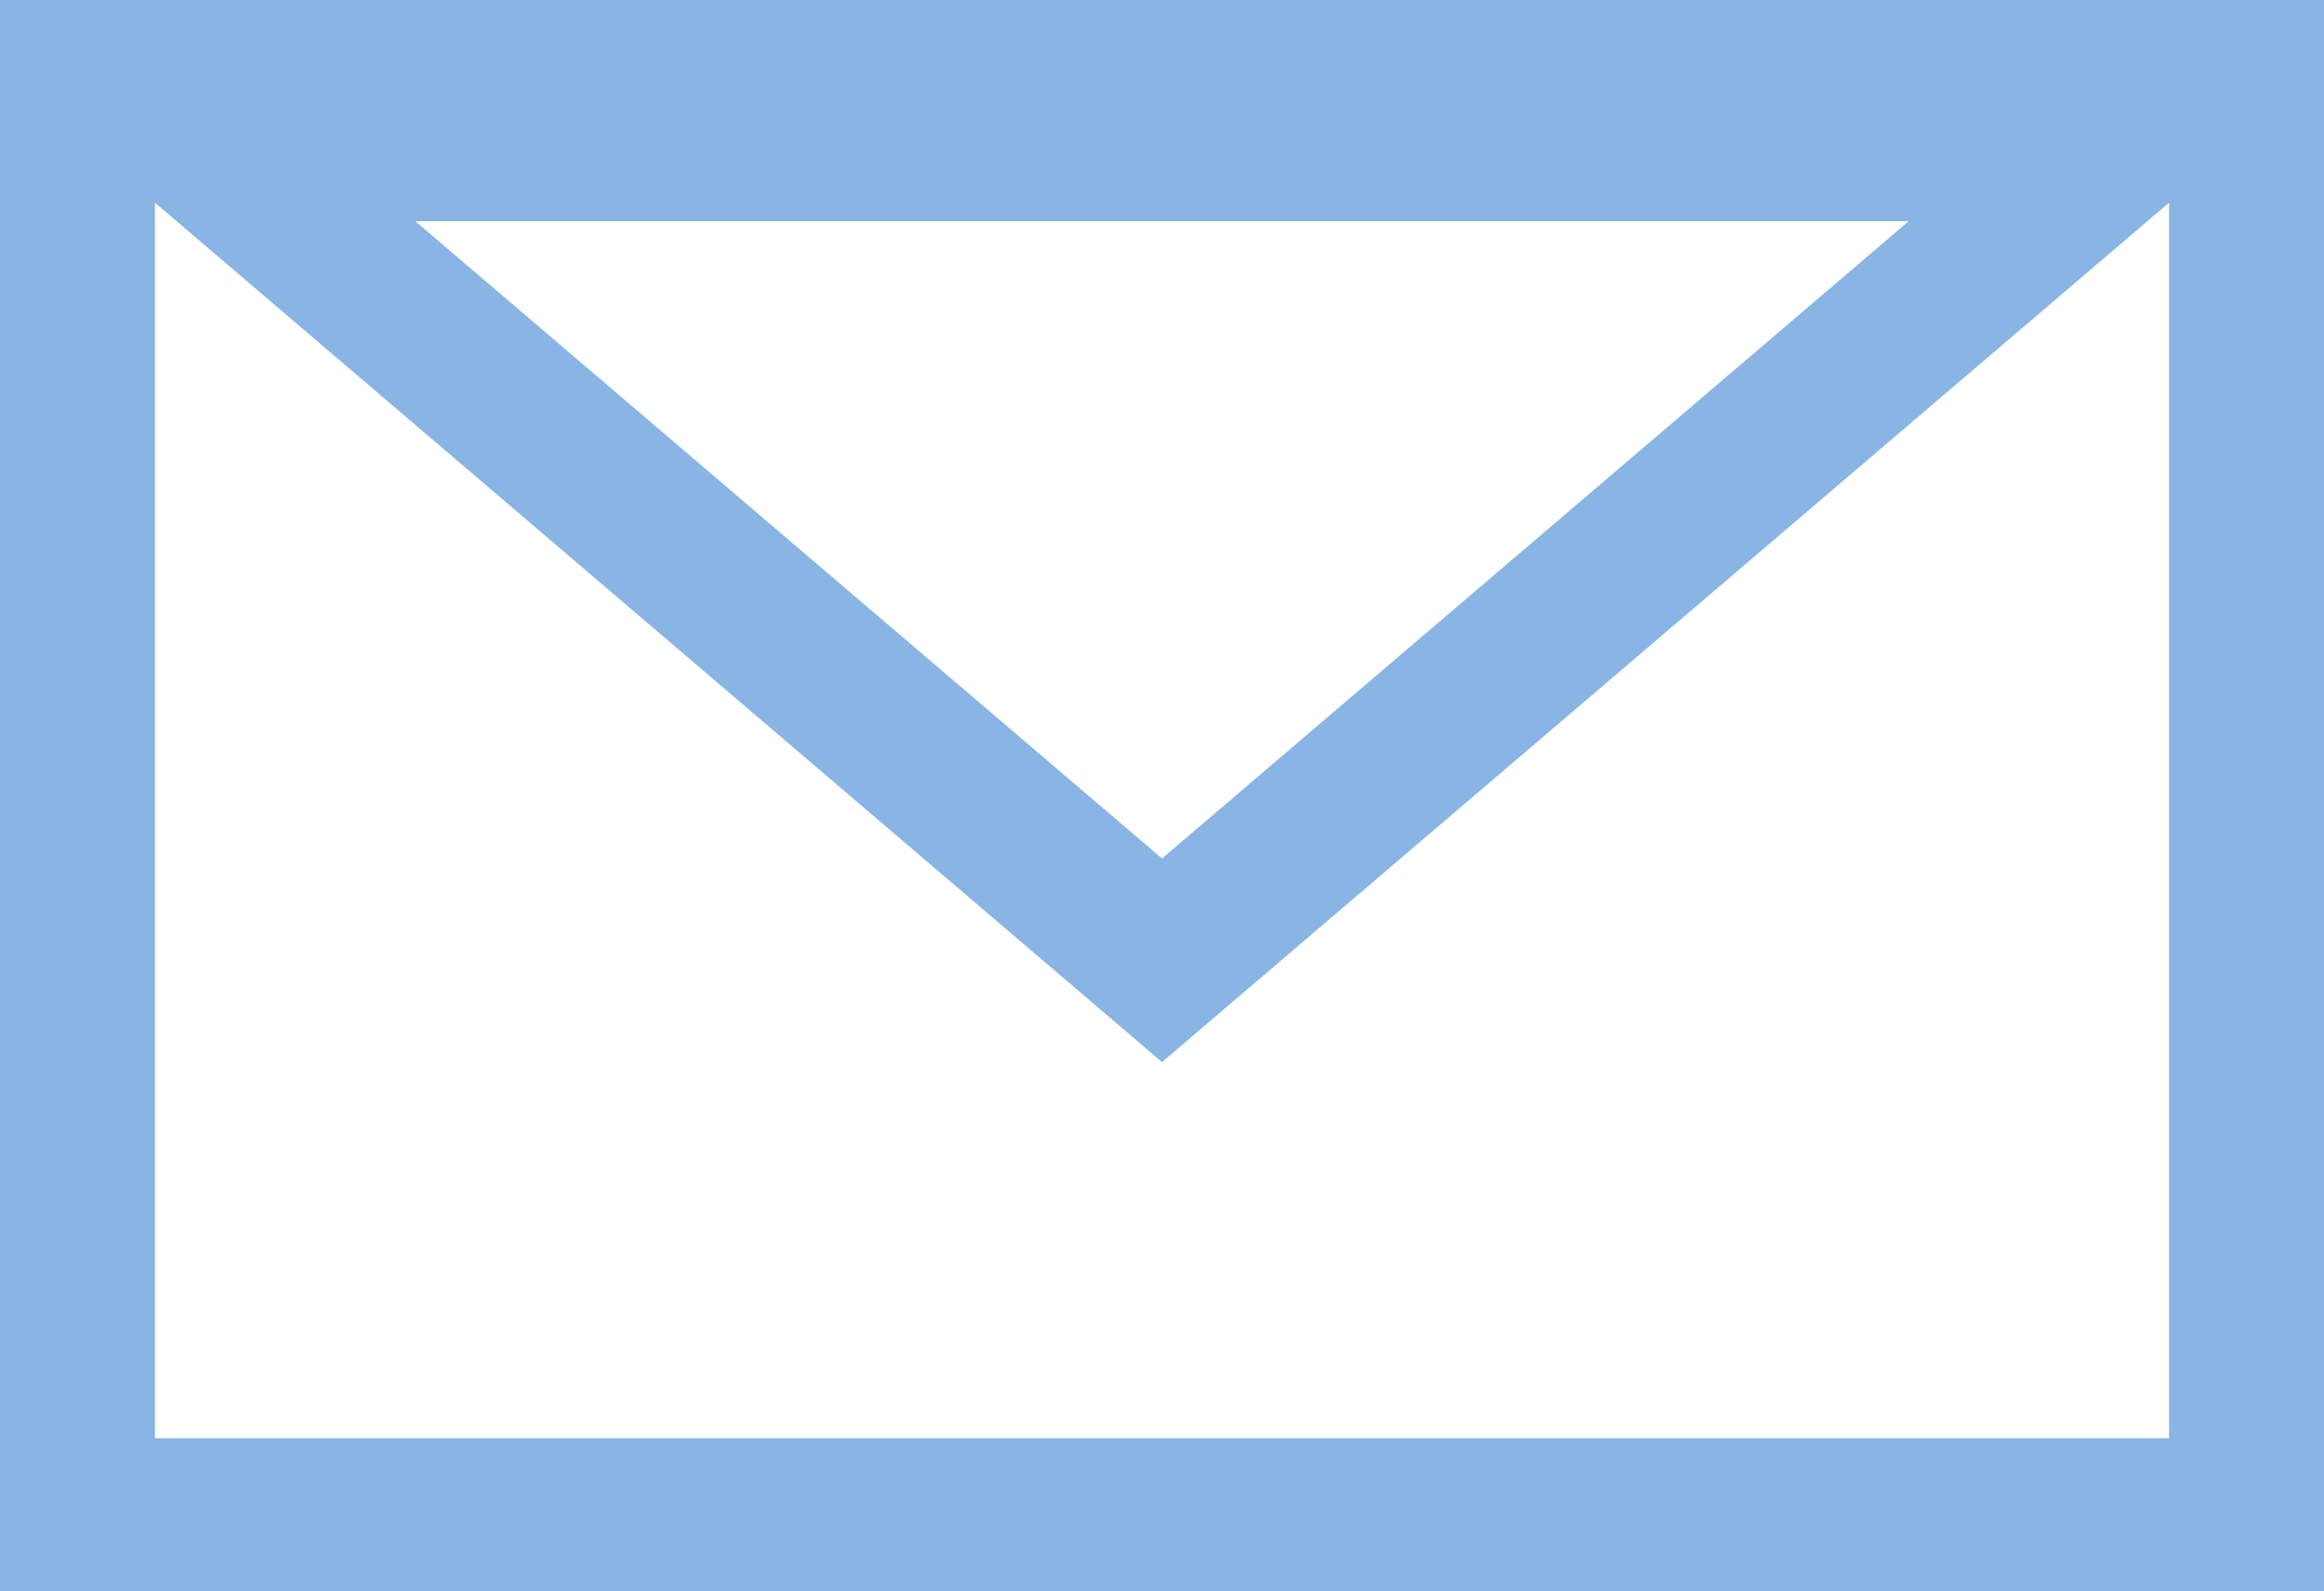 <svg xmlns="http://www.w3.org/2000/svg" xmlns:xlink="http://www.w3.org/1999/xlink" width="200" height="137" viewBox="0 0 200 137">
  <defs>
    <clipPath id="clip-icon_mail_b">
      <rect width="200" height="137"/>
    </clipPath>
  </defs>
  <g id="icon_mail_b" clip-path="url(#clip-icon_mail_b)">
    <path id="パス_2580" data-name="パス 2580" d="M676.183-107.517V29.623h200v-137.14ZM840.436-88.47,776.183-33.617,711.929-88.47ZM862.85,16.29H689.516V-90.07l82.627,70.533,4.04,3.453,4.04-3.453L862.85-90.07Z" transform="translate(-676.183 107.517)" fill="#89b5e4"/>
  </g>
</svg>
